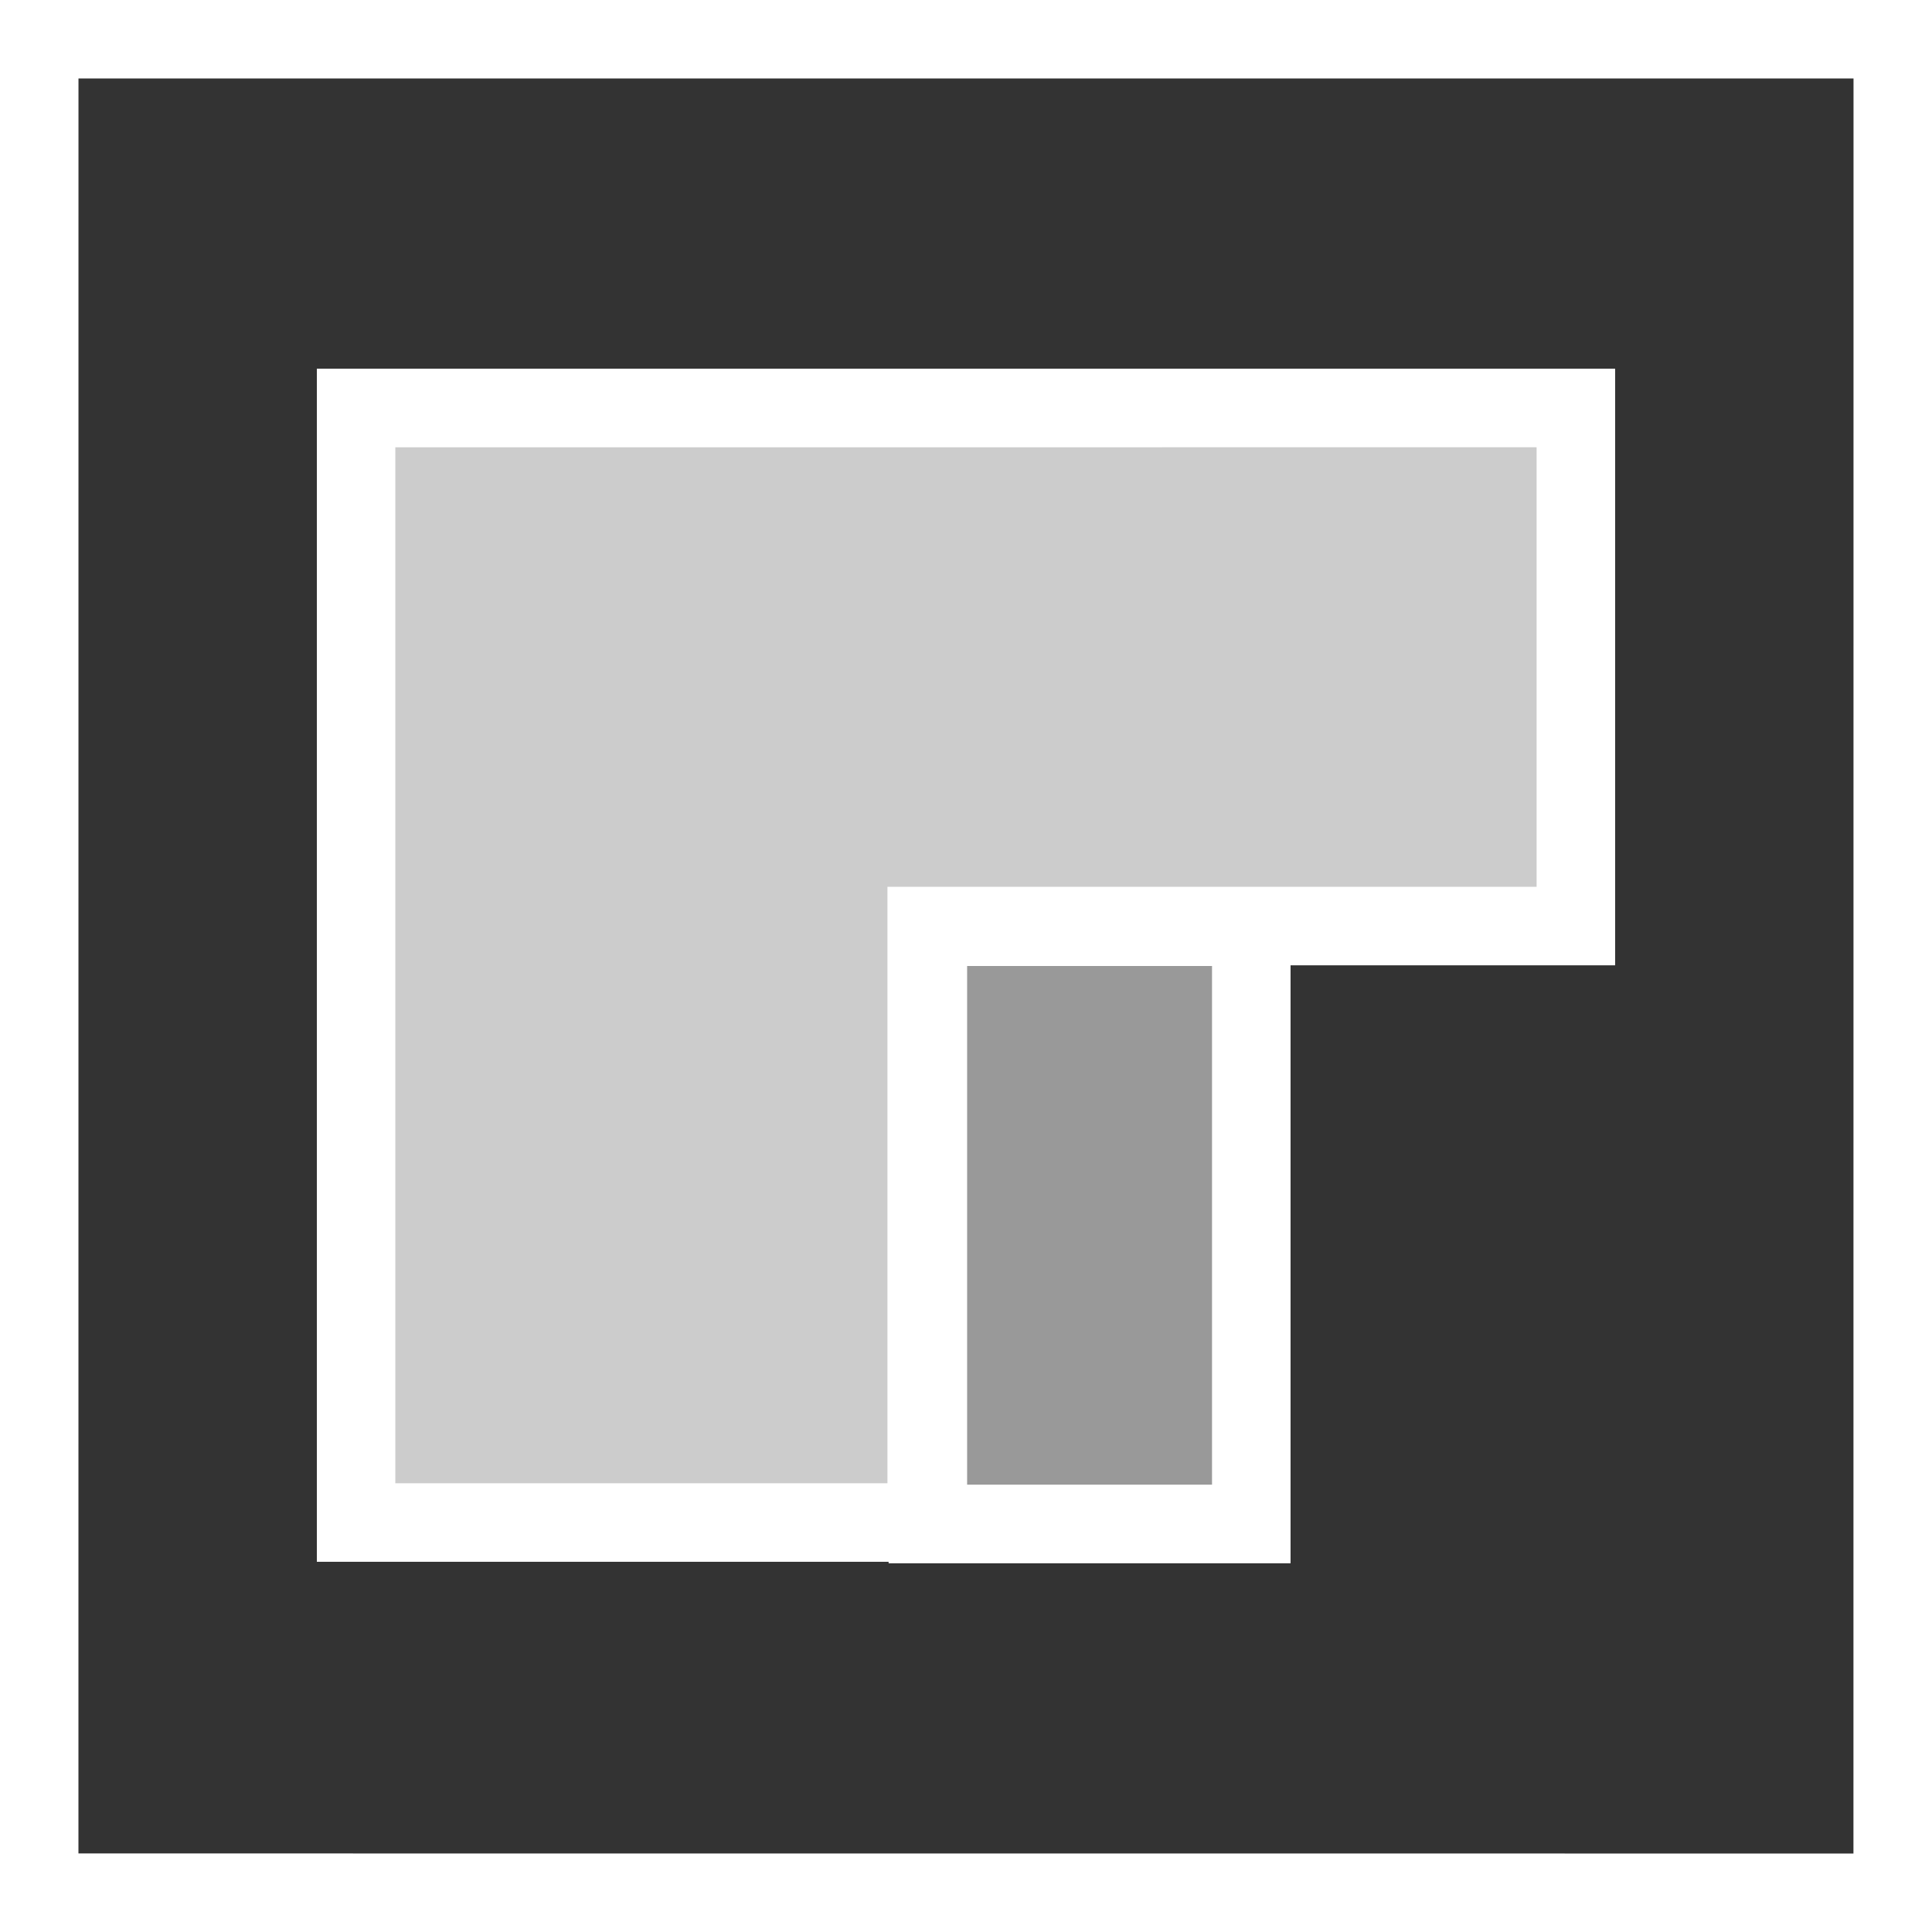 <?xml version="1.0" encoding="UTF-8"?>
<svg width="50px" height="50px" viewBox="0 0 50 50" version="1.1" xmlns="http://www.w3.org/2000/svg" xmlns:xlink="http://www.w3.org/1999/xlink">
    <rect x="0" y="0" width="50" height="50" fill="#333333" stroke="none"/>
    <title>DAnum / habillage-automatique</title>
    <g id="DAnum-/-habillage-automatique" stroke="none" stroke-width="1" fill="none" fill-rule="evenodd">
        <g id="Group" transform="translate(-0, 0)" fill="#FFFFFF">
            <g id="Group-2" transform="translate(8.2, 9.545)">
                <rect id="Rectangle-Copy-2" opacity="0.5" x="14.798" y="13.424" width="10.402" height="17.487"></rect>
                <path d="M25.199,13.424 L25.199,30.911 L14.798,30.911 L14.798,13.424 L25.199,13.424 Z M23.167,15.455 L16.829,15.455 L16.829,28.878 L23.167,28.878 L23.167,15.455 Z" id="Rectangle-Copy-2" fill-rule="nonzero"></path>
                <path d="M33.599,1.30966966e-15 L33.599,15.436 L16.799,15.436 L16.8,30.873 L7.10542736e-13,30.873 L7.10542736e-13,1.42108547e-12 L33.599,1.30966966e-15 Z" id="Combined-Shape" opacity="0.75"></path>
                <path d="M33.599,0 L33.599,15.436 L16.798,15.436 L16.8,30.873 L9.09494702e-13,30.873 L9.09494702e-13,0 L33.599,0 Z M31.567,2.03 L2.031,2.031 L2.031,28.841 L14.767,28.841 L14.767,15.436 L14.767,13.405 L16.798,13.405 L31.567,13.405 L31.567,2.03 Z" id="Combined-Shape" fill-rule="nonzero"></path>
            </g>
            <path d="M50,0 L50,50 L0,50 L0,0 L50,0 Z M2.031,2.03 L2.03,47.967 L47.967,47.969 L47.969,2.031 L2.031,2.03 Z" id="Combined-Shape-Copy-2" fill-rule="nonzero"></path>
        </g>
    </g>
</svg>